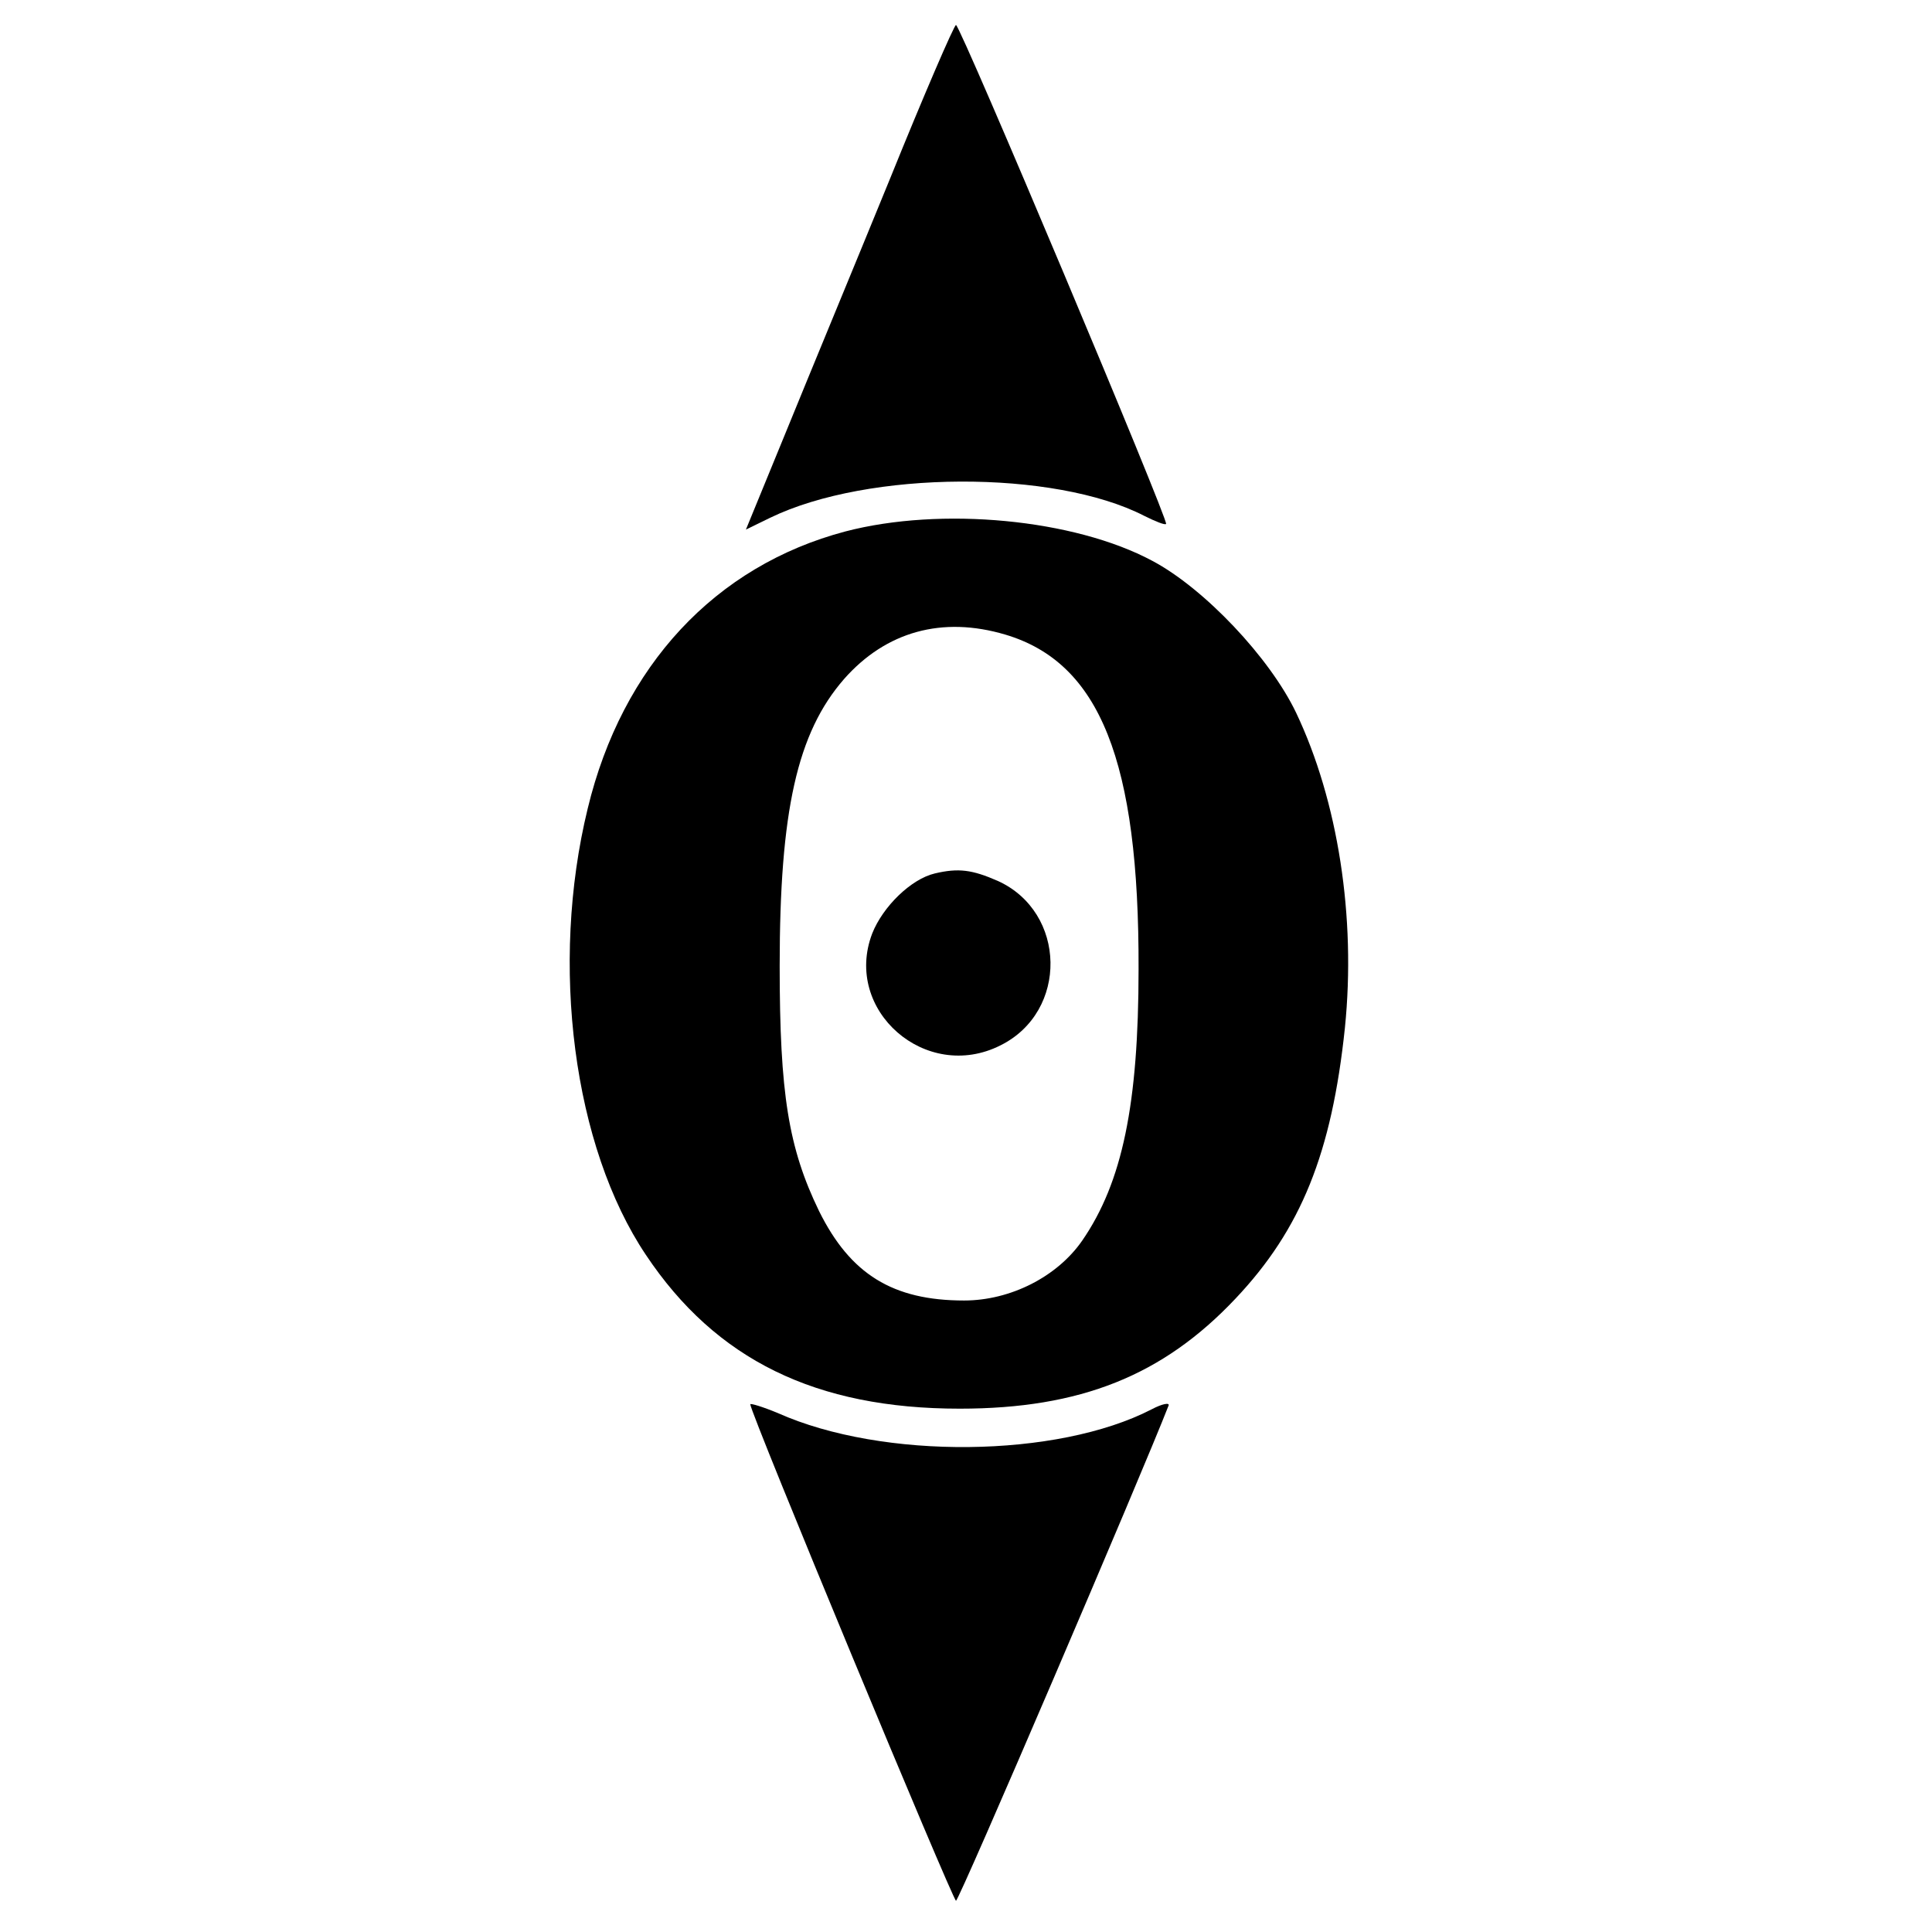 <?xml version="1.0" standalone="no"?>
<!DOCTYPE svg PUBLIC "-//W3C//DTD SVG 20010904//EN"
 "http://www.w3.org/TR/2001/REC-SVG-20010904/DTD/svg10.dtd">
<svg version="1.0" xmlns="http://www.w3.org/2000/svg"
 width="309pt" height="309pt" viewBox="0 0 309 309"
 preserveAspectRatio="xMidYMid meet">
<g transform="translate(0,309) scale(0.1,-0.1)"
fill="#000000" stroke="none">
<path d="M1423 2803 c-56 -137 -131 -318 -166 -404 l-64 -156 39 19 c157 76
454 77 598 3 18 -9 33 -15 35 -13 5 4 -329 798 -336 798 -3 0 -51 -111 -106
-247z"/>
<path d="M1352 2240 c-208 -55 -357 -215 -412 -443 -61 -250 -23 -541 93 -714
112 -168 272 -246 502 -246 193 0 325 53 441 176 105 111 154 233 175 433 18
177 -11 363 -78 504 -42 88 -147 199 -230 243 -125 67 -338 87 -491 47z m256
-165 c151 -45 214 -202 213 -535 0 -216 -26 -341 -90 -434 -40 -58 -115 -96
-189 -96 -114 0 -182 42 -232 143 -49 101 -63 188 -63 392 0 248 28 373 103
459 67 76 157 101 258 71z"/>
<path d="M1495 1693 c-38 -9 -83 -53 -100 -96 -47 -123 86 -239 205 -179 109
54 106 213 -4 263 -41 18 -63 21 -101 12z"/>
<path d="M1200 844 c0 -14 324 -794 329 -794 5 0 298 684 340 792 2 5 -10 3
-27 -6 -151 -78 -430 -81 -598 -6 -24 10 -44 16 -44 14z"/>
</g>
</svg>
